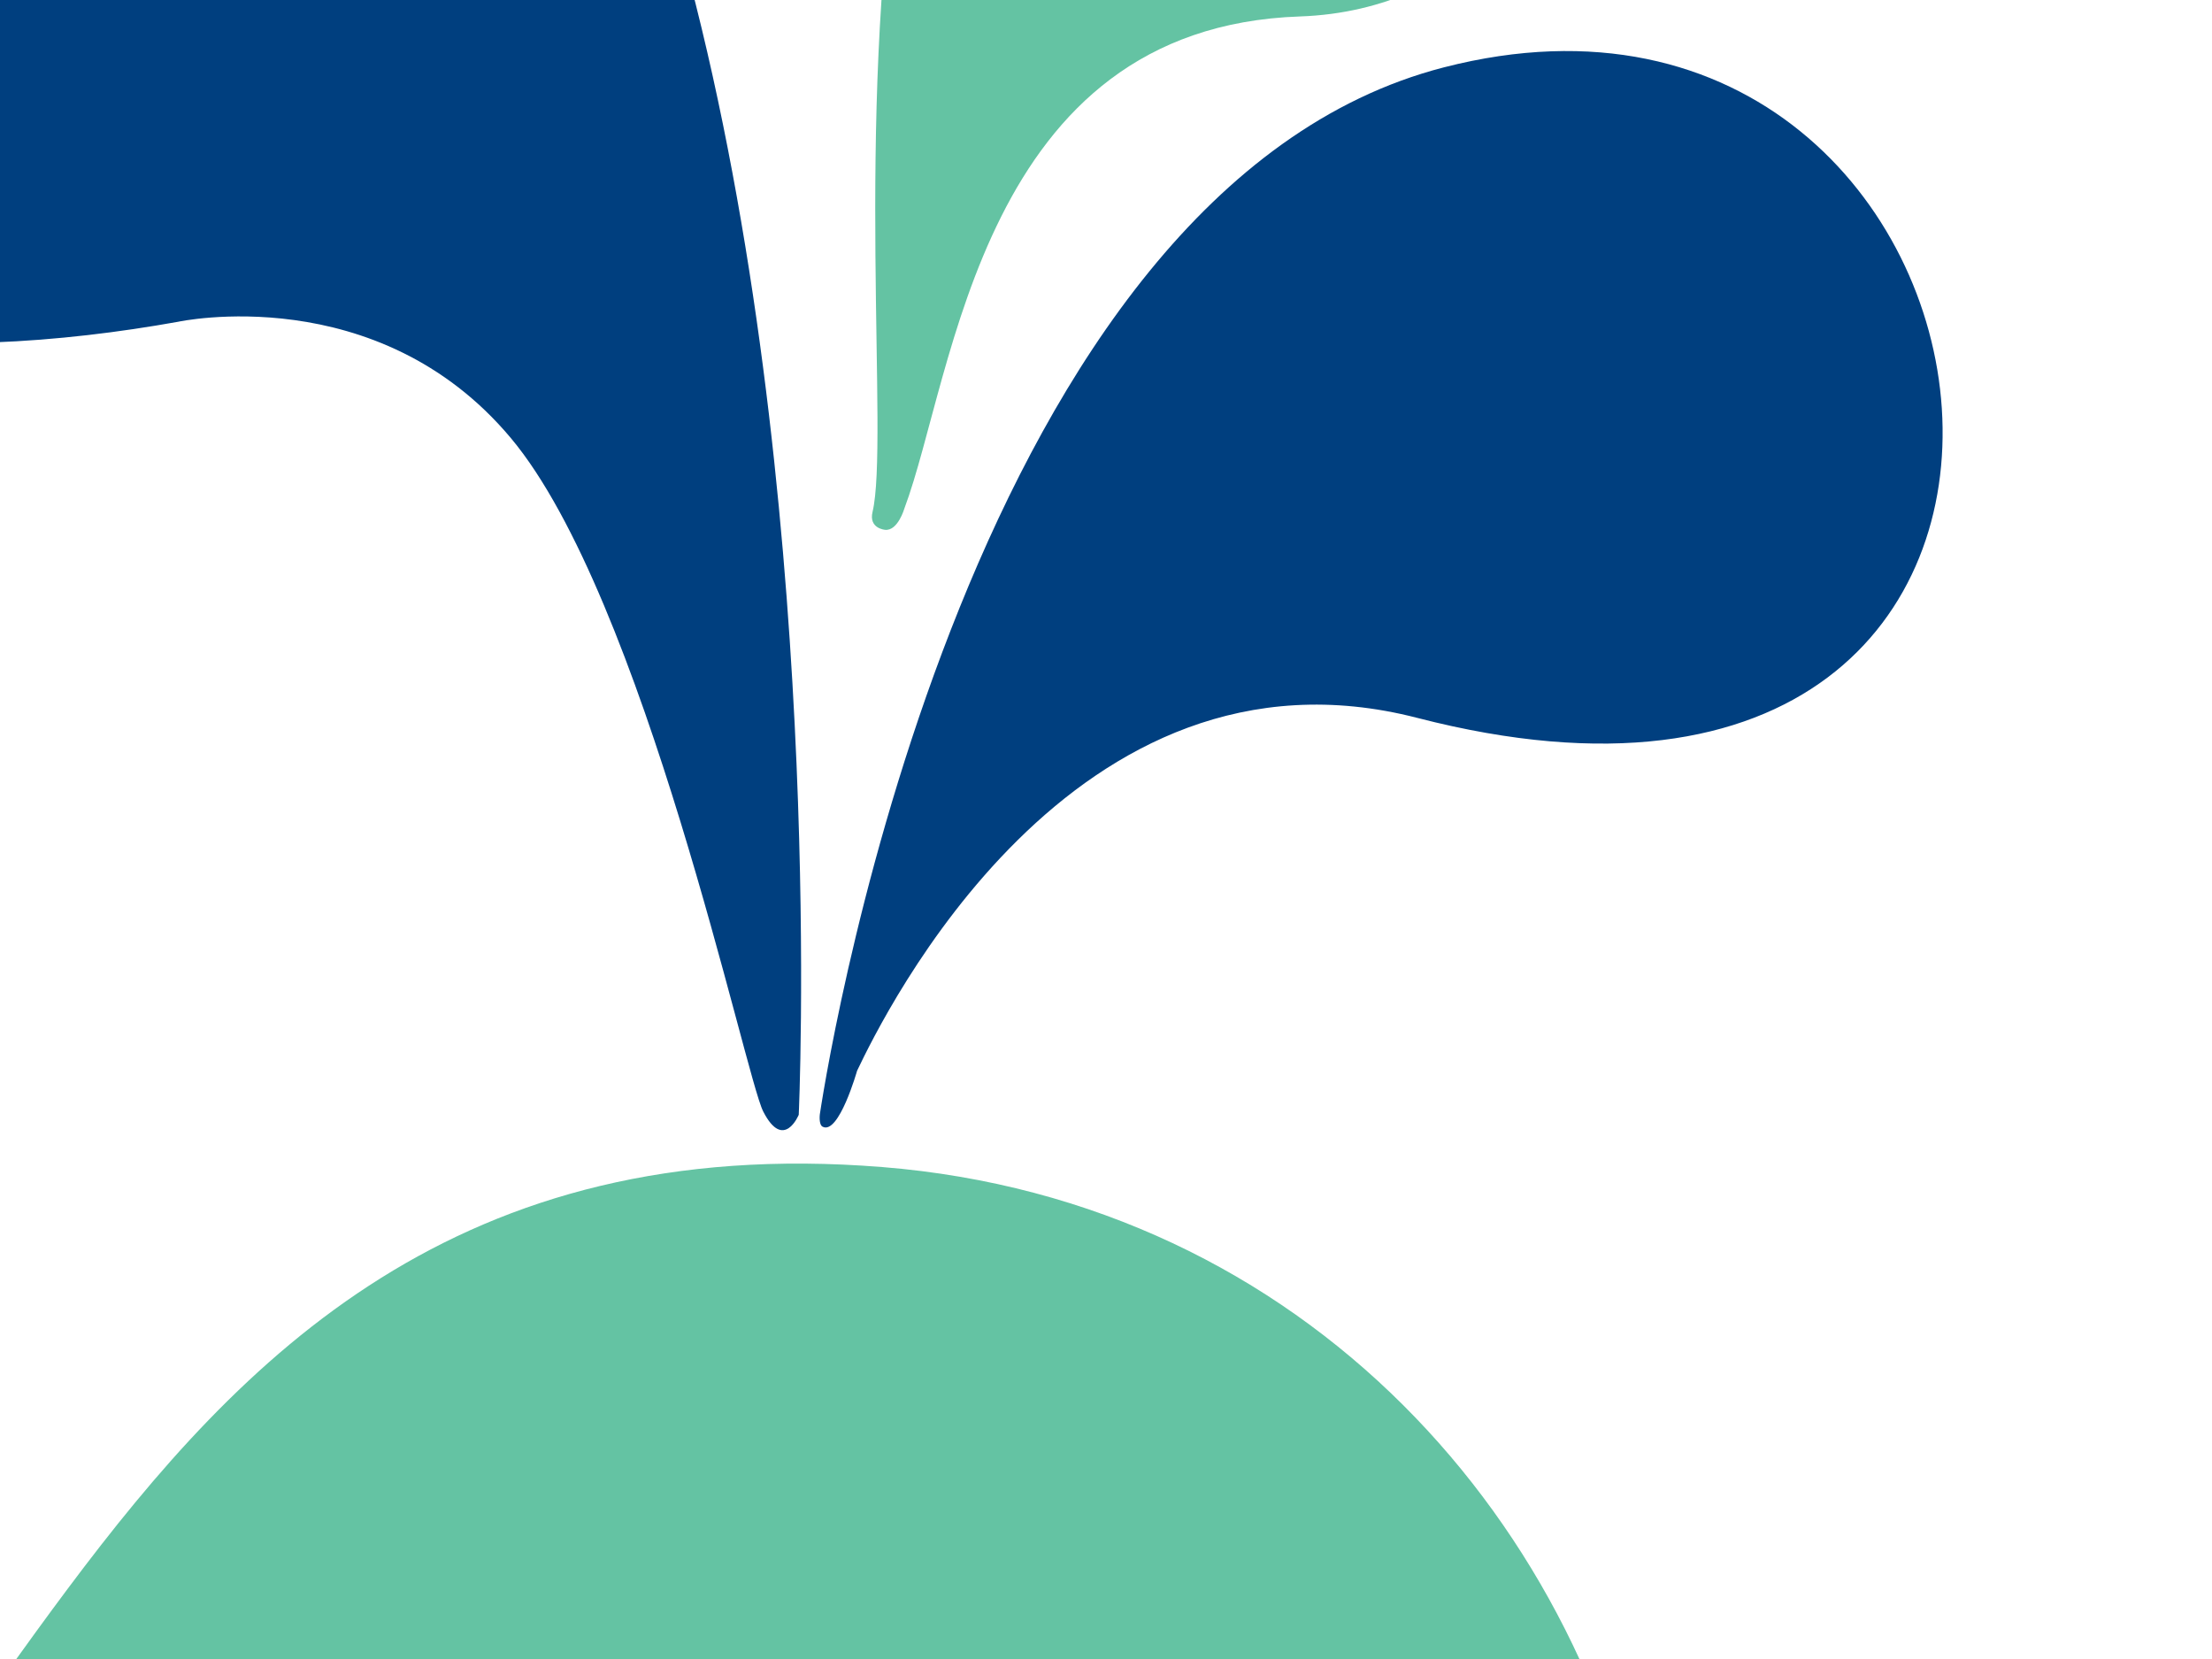 <?xml version="1.0"?><svg width="640" height="480" xmlns="http://www.w3.org/2000/svg">
 <title>Cute Whale</title>
 <g>
  <title>Layer 1</title>
  <path fill="#64C3A3" d="m255.206,337.662c-245.485,-19.704 -250.436,258.656 -396.743,258.656c-125.339,0 -111.469,-134.672 -104.924,-173.255c14.512,-1.083 33.827,-6.355 57.562,-21.227c63.431,-39.754 25.048,-117.143 25.048,-117.143c-1.24,27.091 -37.199,29.557 -37.199,29.557c-67.218,3.131 -74.825,55.76 -77.08,83.752c-8.822,-20.858 -29.93,-59.026 -64.962,-55.798c-47.332,4.358 -37.575,23.262 -88.322,-2.911c0,0 -7.84,75.536 70.725,94.723c20.419,4.988 36.501,4.781 49.007,2.098c-4.705,403.639 382.878,495.798 621.45,394.221c274.793,-116.991 190.923,-472.972 -54.563,-492.676z" id="svg_374"/>
  <path fill="#64C3A3" d="m252.451,148.127c9.609,-40.452 -39.619,-371.42 150.779,-321.842c96.31,25.077 71.212,175.078 -27.129,178.475c-92.349,3.186 -99.872,103.587 -114.465,142.444c0,0 -1.866,6.431 -5.526,6.093c0,0 -4.811,-0.343 -3.66,-5.17z" id="svg_376"/>
  <g id="svg_378">
   <path fill="#003f7f" d="m233.356,568.468c11.178,15.392 27.954,19.589 37.461,9.363c9.494,-10.273 8.115,-31.081 -3.072,-46.486c-11.208,-15.438 -27.979,-19.615 -37.465,-9.371c-9.486,10.256 -8.132,31.055 3.076,46.494z" id="svg_379"/>
   <path fill="#003f7f" d="m408.679,752.405c0,0 -131.803,46.917 -166.4,-84.179c0,0 -2.391,-4.383 0.668,-6.664c3.825,-2.843 9.621,0.503 9.621,0.503c30.302,127.759 153.182,79.525 153.182,79.525s5.868,1.38 6.778,3.622c0.91,2.238 -0.08,6.719 -3.85,7.193z" id="svg_380"/>
   <path fill="#003f7f" d="m247.982,309.803c7.704,-16.15 62.255,-127.856 162.089,-102.093c220.573,56.928 181.555,-233.008 7.679,-188.219c-136.225,35.096 -177.214,280.827 -180.544,302.908c0,0 -0.381,2.97 0.808,3.596c4.692,2.441 9.968,-16.192 9.968,-16.192z" id="svg_381"/>
   <path fill="#003f7f" d="m231.101,322.542c0,0 30.624,-664.66 -317.014,-522.517c0,0 -160.629,74.432 -59.987,240.277c39.433,64.971 130.085,64.865 197.413,52.799c0,0 57.588,-12.524 96.259,33.602c38.68,46.126 67.789,184.631 73.052,194.887c5.923,11.576 10.277,0.952 10.277,0.952l0,0z" id="svg_382"/>
  </g>
 </g>
</svg>
